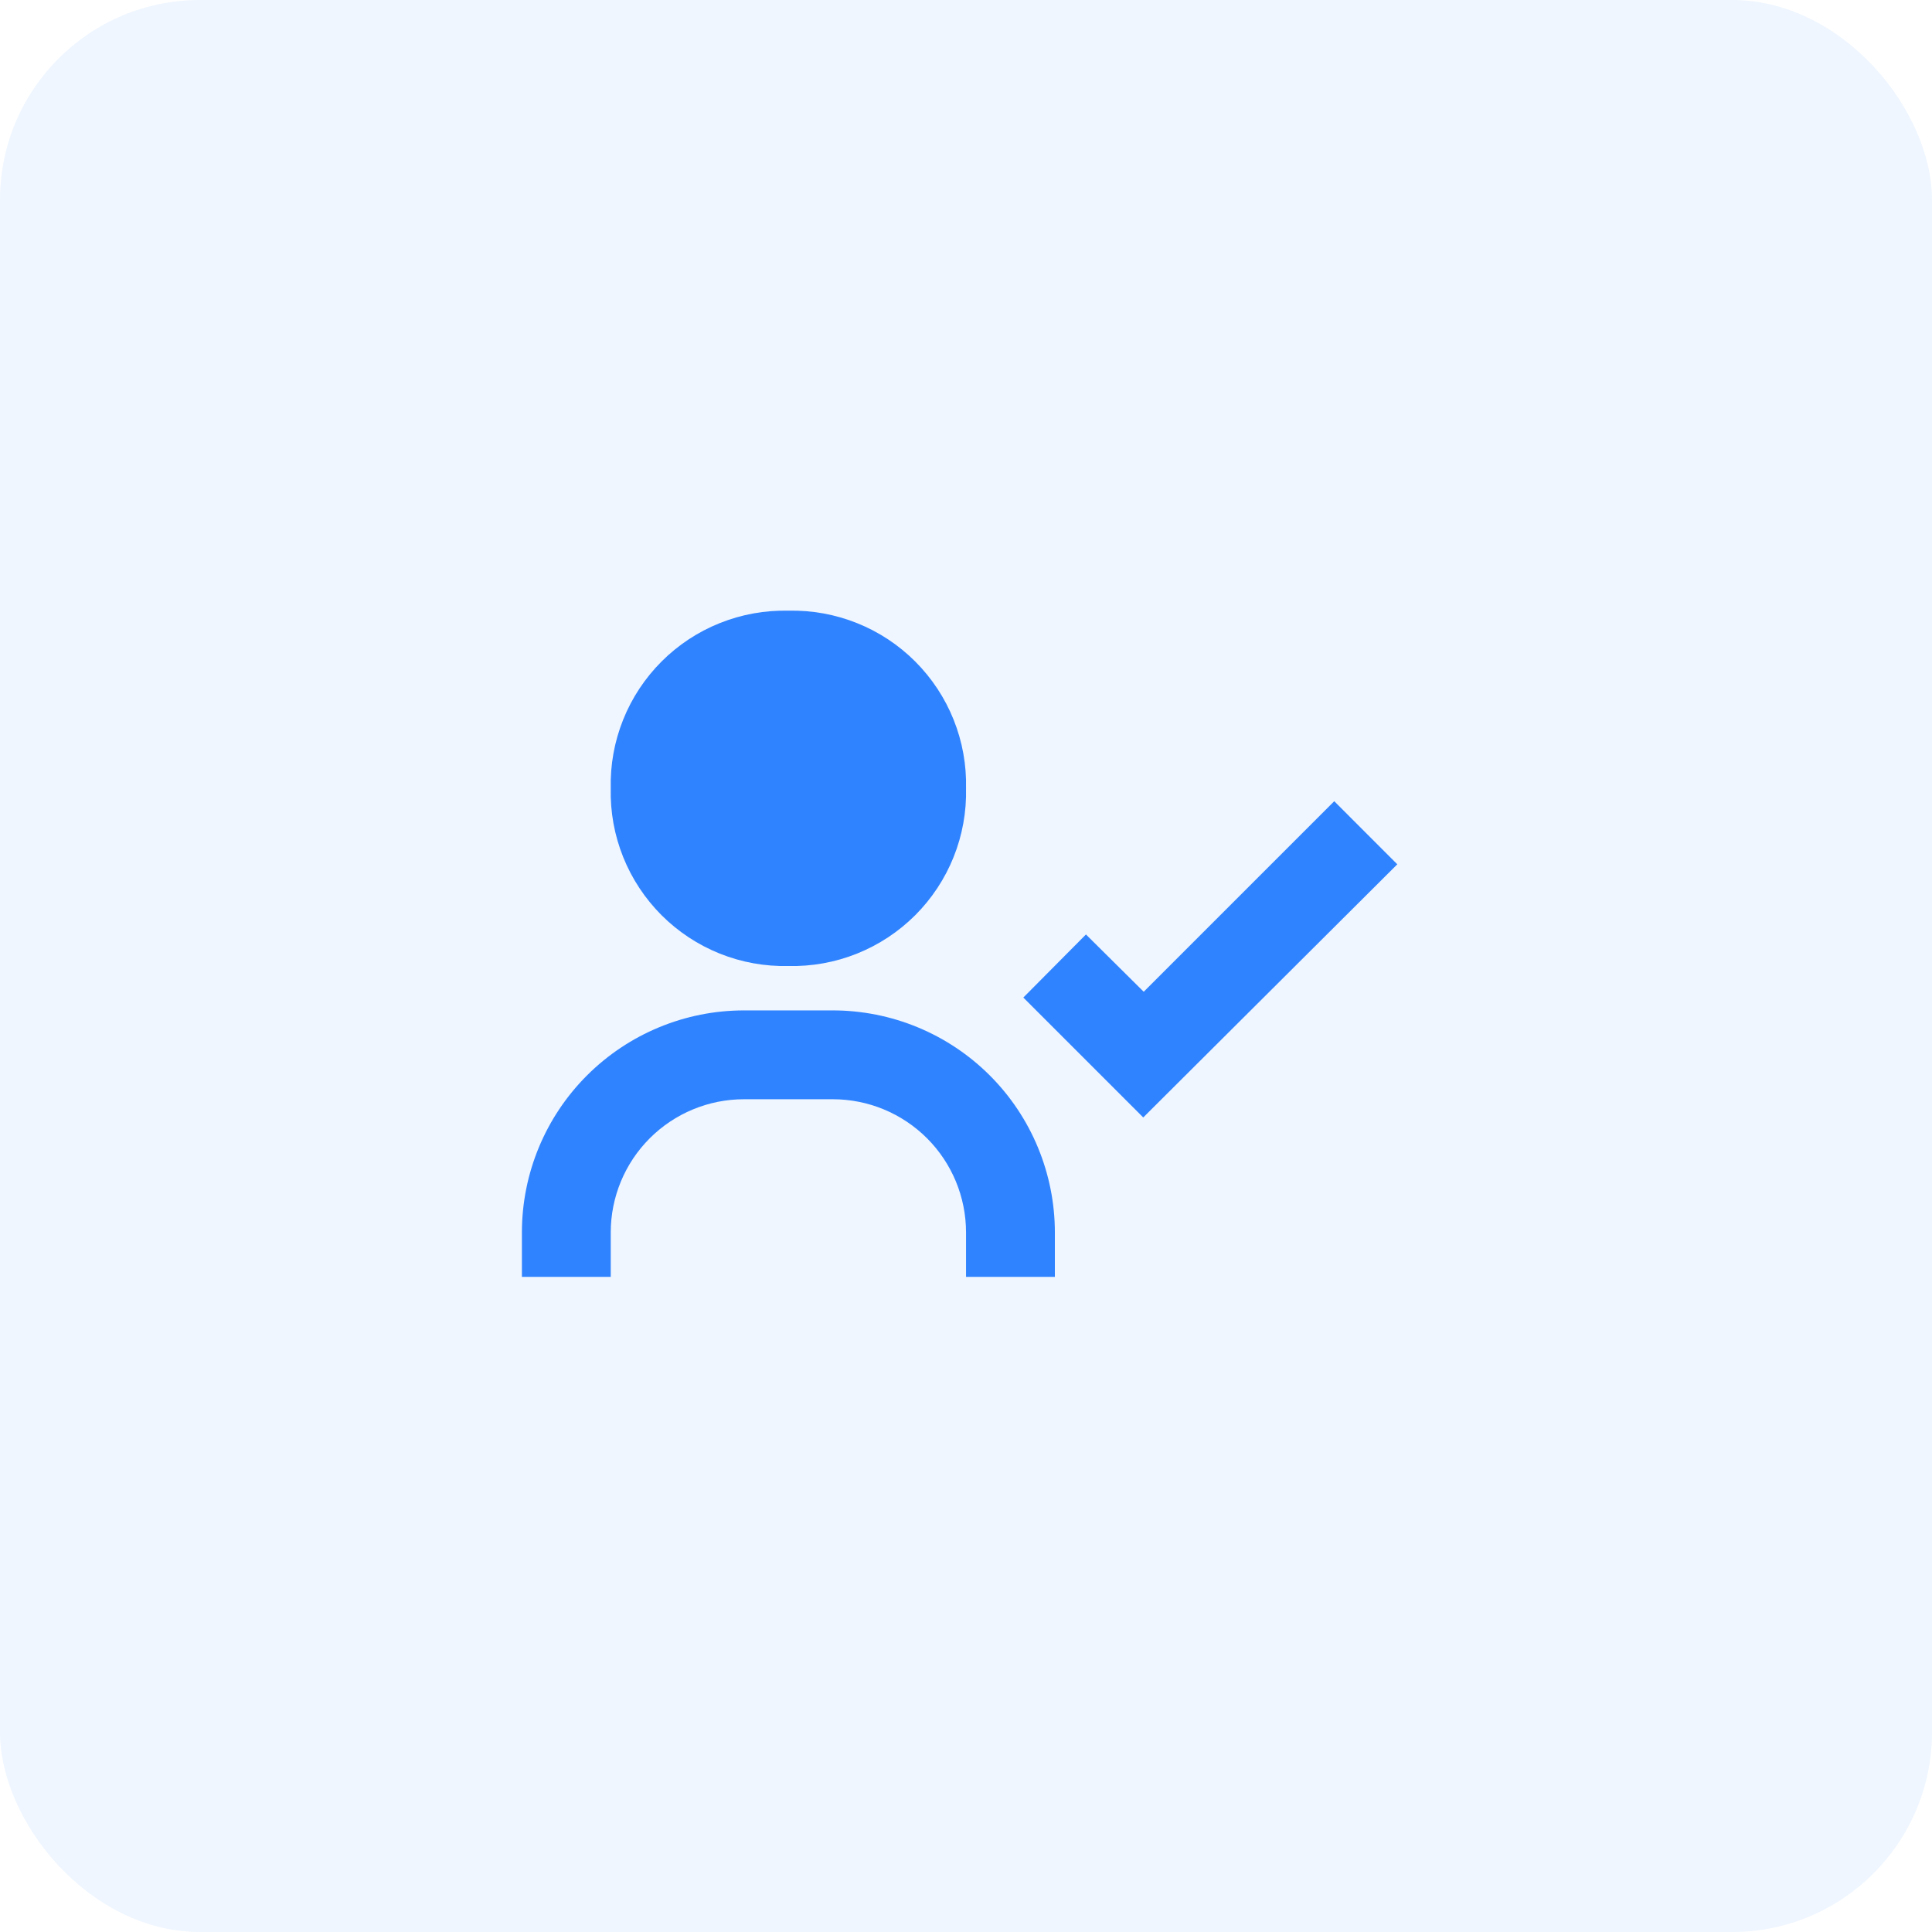 <?xml version="1.0" encoding="UTF-8"?> <svg xmlns="http://www.w3.org/2000/svg" width="58" height="58" viewBox="0 0 58 58" fill="none"><g clip-path="url(#clip0_2156_674)"><rect opacity="0.19" width="58" height="58" rx="6" fill="#ABCDFD"></rect><path d="M40.055 24.053L34.335 29.773L32.601 28.053L30.721 29.947L34.321 33.547L41.948 25.947L40.055 24.053ZM18.335 23.667C18.318 24.372 18.445 25.073 18.707 25.727C18.969 26.381 19.362 26.976 19.86 27.475C20.359 27.973 20.953 28.365 21.608 28.628C22.262 28.89 22.963 29.017 23.668 29C24.373 29.017 25.074 28.89 25.728 28.628C26.383 28.365 26.977 27.973 27.476 27.475C27.974 26.976 28.367 26.381 28.629 25.727C28.891 25.073 29.018 24.372 29.001 23.667C29.018 22.962 28.891 22.261 28.629 21.607C28.367 20.952 27.974 20.358 27.476 19.859C26.977 19.36 26.383 18.968 25.728 18.706C25.074 18.444 24.373 18.317 23.668 18.333C22.963 18.317 22.262 18.444 21.608 18.706C20.953 18.968 20.359 19.36 19.86 19.859C19.362 20.358 18.969 20.952 18.707 21.607C18.445 22.261 18.318 22.962 18.335 23.667ZM26.335 23.667C26.352 24.021 26.294 24.376 26.167 24.707C26.039 25.038 25.843 25.339 25.592 25.59C25.341 25.842 25.04 26.038 24.708 26.165C24.377 26.293 24.023 26.351 23.668 26.333C23.313 26.351 22.959 26.293 22.628 26.165C22.296 26.038 21.995 25.842 21.744 25.59C21.493 25.339 21.297 25.038 21.169 24.707C21.041 24.376 20.984 24.021 21.001 23.667C20.984 23.312 21.041 22.958 21.169 22.626C21.297 22.295 21.493 21.994 21.744 21.743C21.995 21.492 22.296 21.296 22.628 21.168C22.959 21.04 23.313 20.983 23.668 21C24.023 20.983 24.377 21.04 24.708 21.168C25.04 21.296 25.341 21.492 25.592 21.743C25.843 21.994 26.039 22.295 26.167 22.626C26.294 22.958 26.352 23.312 26.335 23.667ZM18.335 37C18.335 35.939 18.756 34.922 19.506 34.172C20.256 33.422 21.274 33 22.335 33H25.001C26.062 33 27.08 33.422 27.83 34.172C28.58 34.922 29.001 35.939 29.001 37V38.333H31.668V37C31.668 36.125 31.495 35.258 31.16 34.449C30.826 33.64 30.334 32.905 29.715 32.286C29.096 31.667 28.361 31.176 27.552 30.841C26.744 30.506 25.877 30.333 25.001 30.333H22.335C20.567 30.333 18.871 31.036 17.621 32.286C16.37 33.536 15.668 35.232 15.668 37V38.333H18.335V37Z" fill="#3083FF"></path><circle cx="23.5" cy="23.5" r="3.5" fill="#3083FF"></circle></g><defs><clipPath id="clip0_2156_674"><rect width="58" height="58" fill="white"></rect></clipPath></defs></svg> 